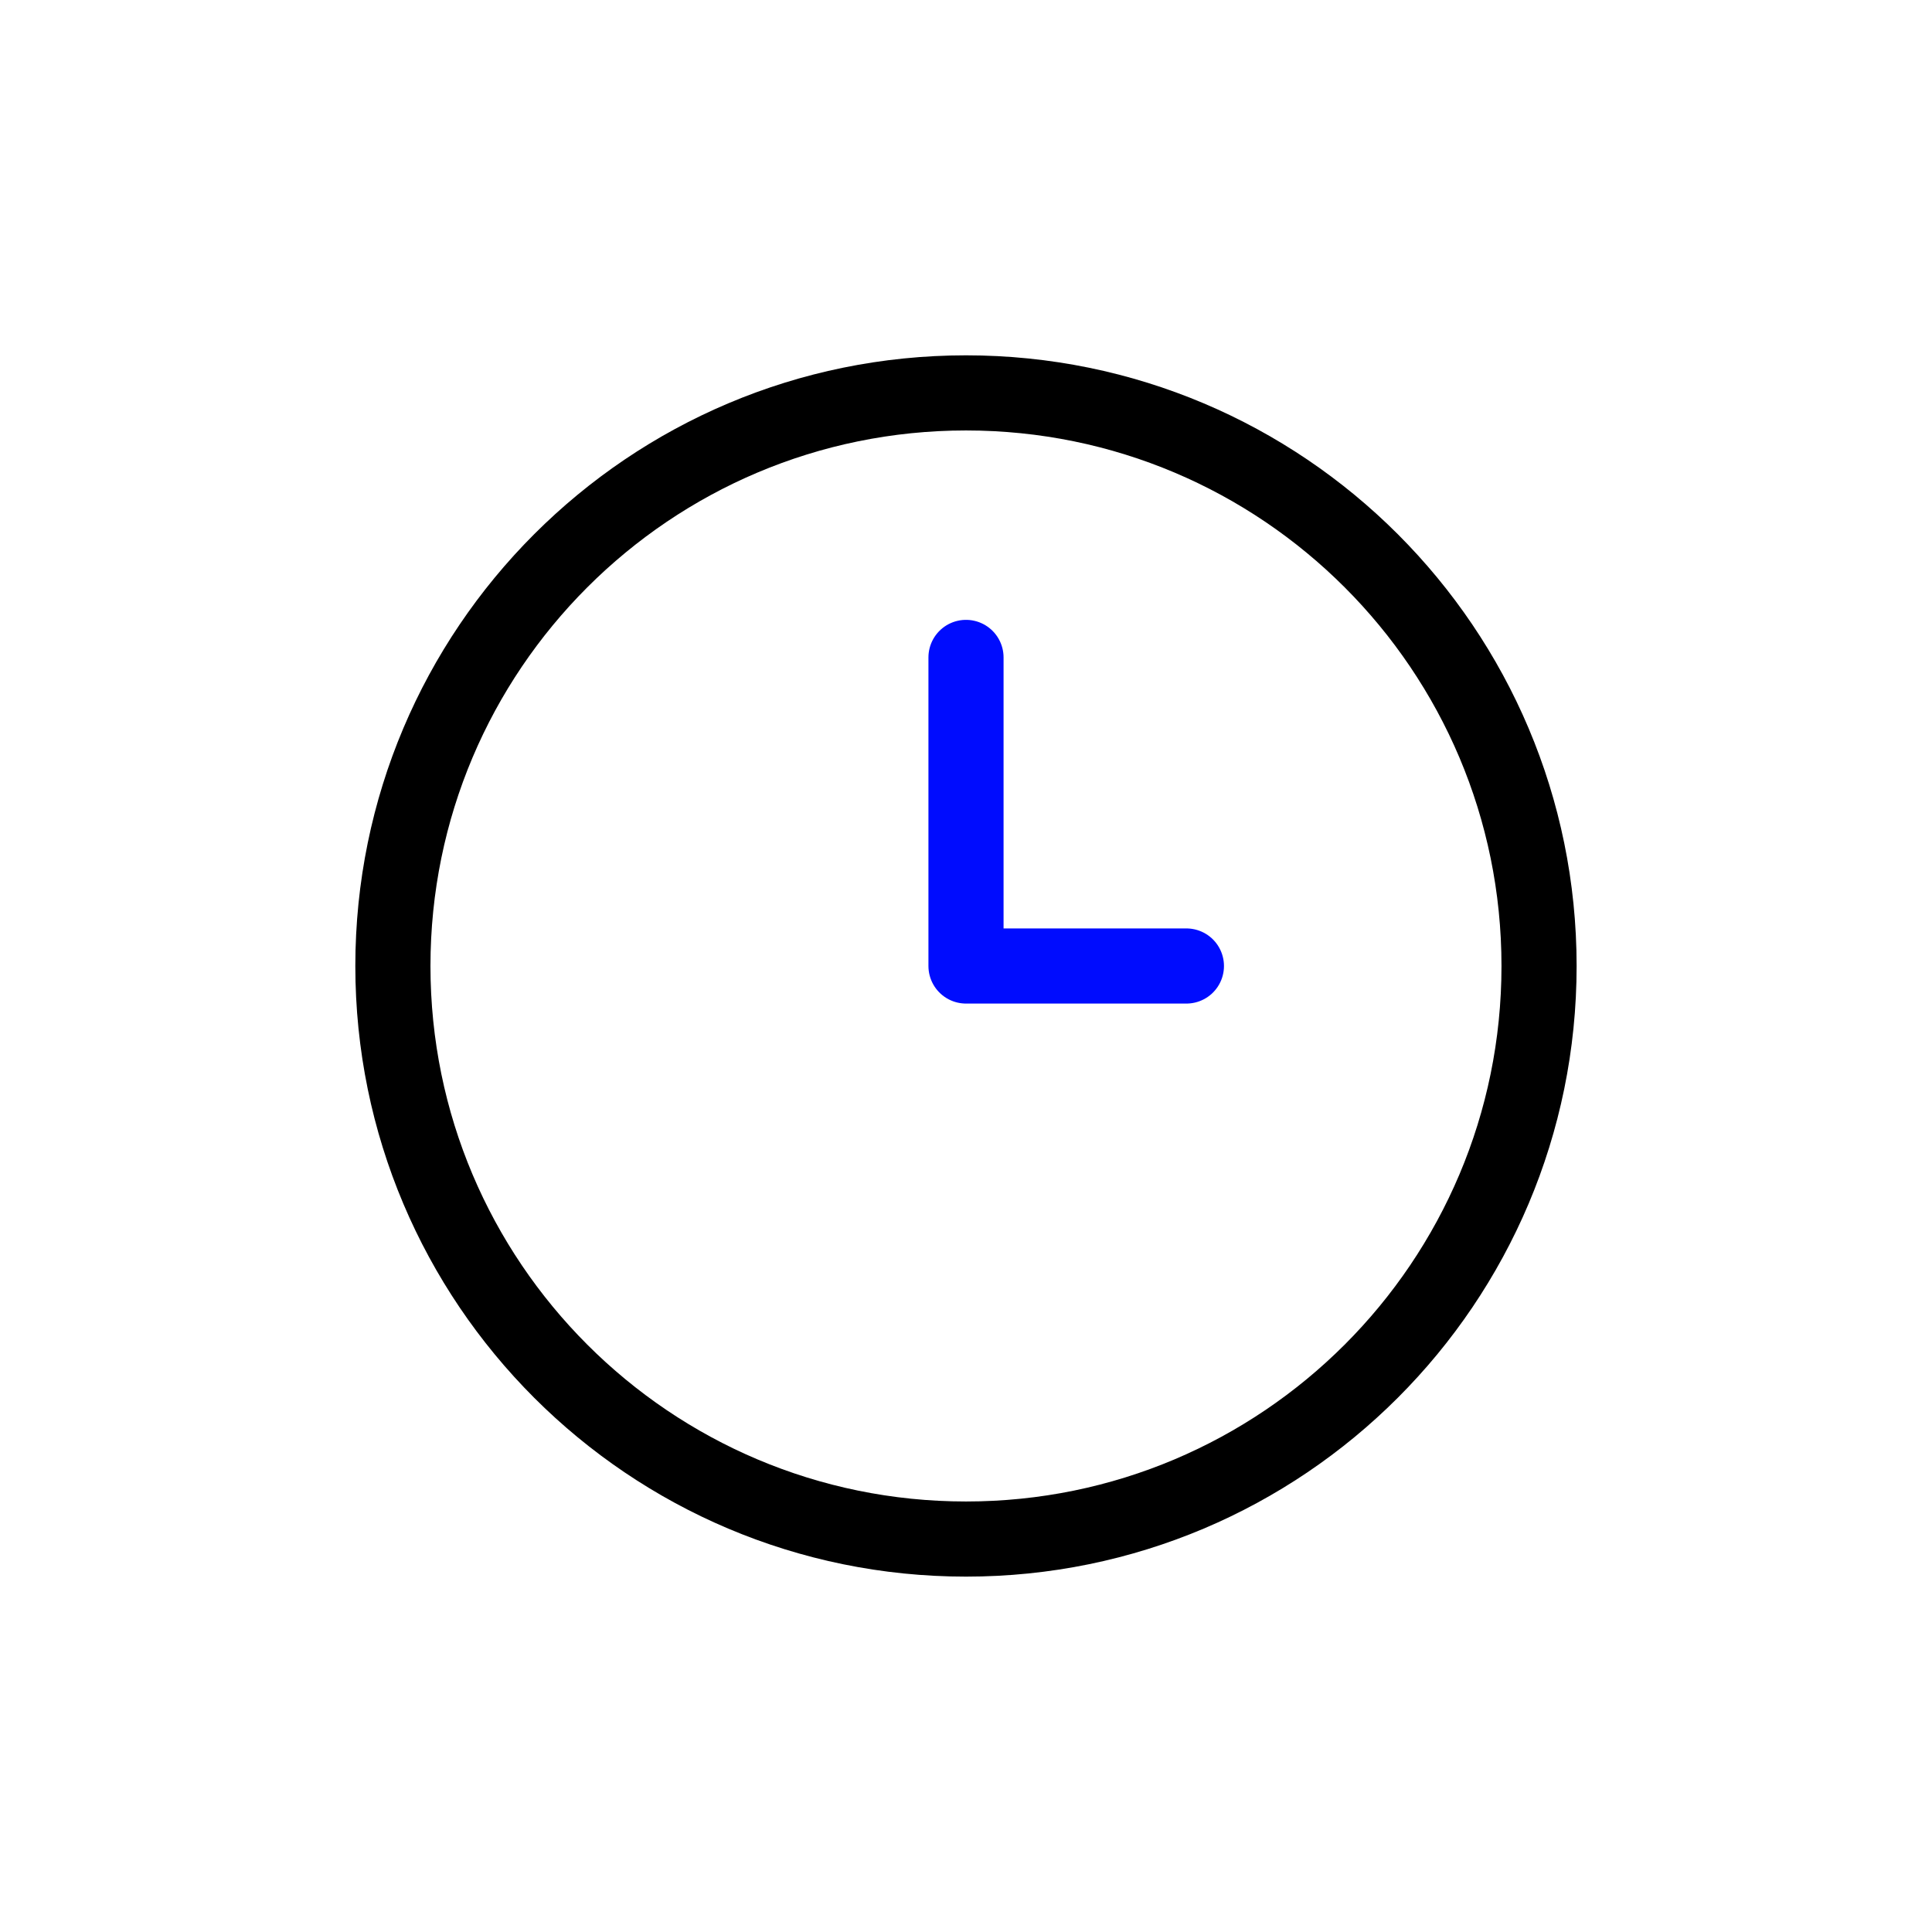 <svg width="36" height="36" viewBox="0 0 36 36" fill="none" xmlns="http://www.w3.org/2000/svg">
<path d="M18 28.678C23.898 28.678 28.678 23.898 28.678 18C28.678 12.102 23.898 7.321 18 7.321C12.102 7.321 7.321 12.102 7.321 18C7.321 23.898 12.102 28.678 18 28.678Z" stroke="black" stroke-width="1.4" stroke-linecap="round" stroke-linejoin="round"/>
<path d="M18 12.25V18H22.107" stroke="#000CFE" stroke-width="1.4" stroke-linecap="round" stroke-linejoin="round"/>
</svg>
